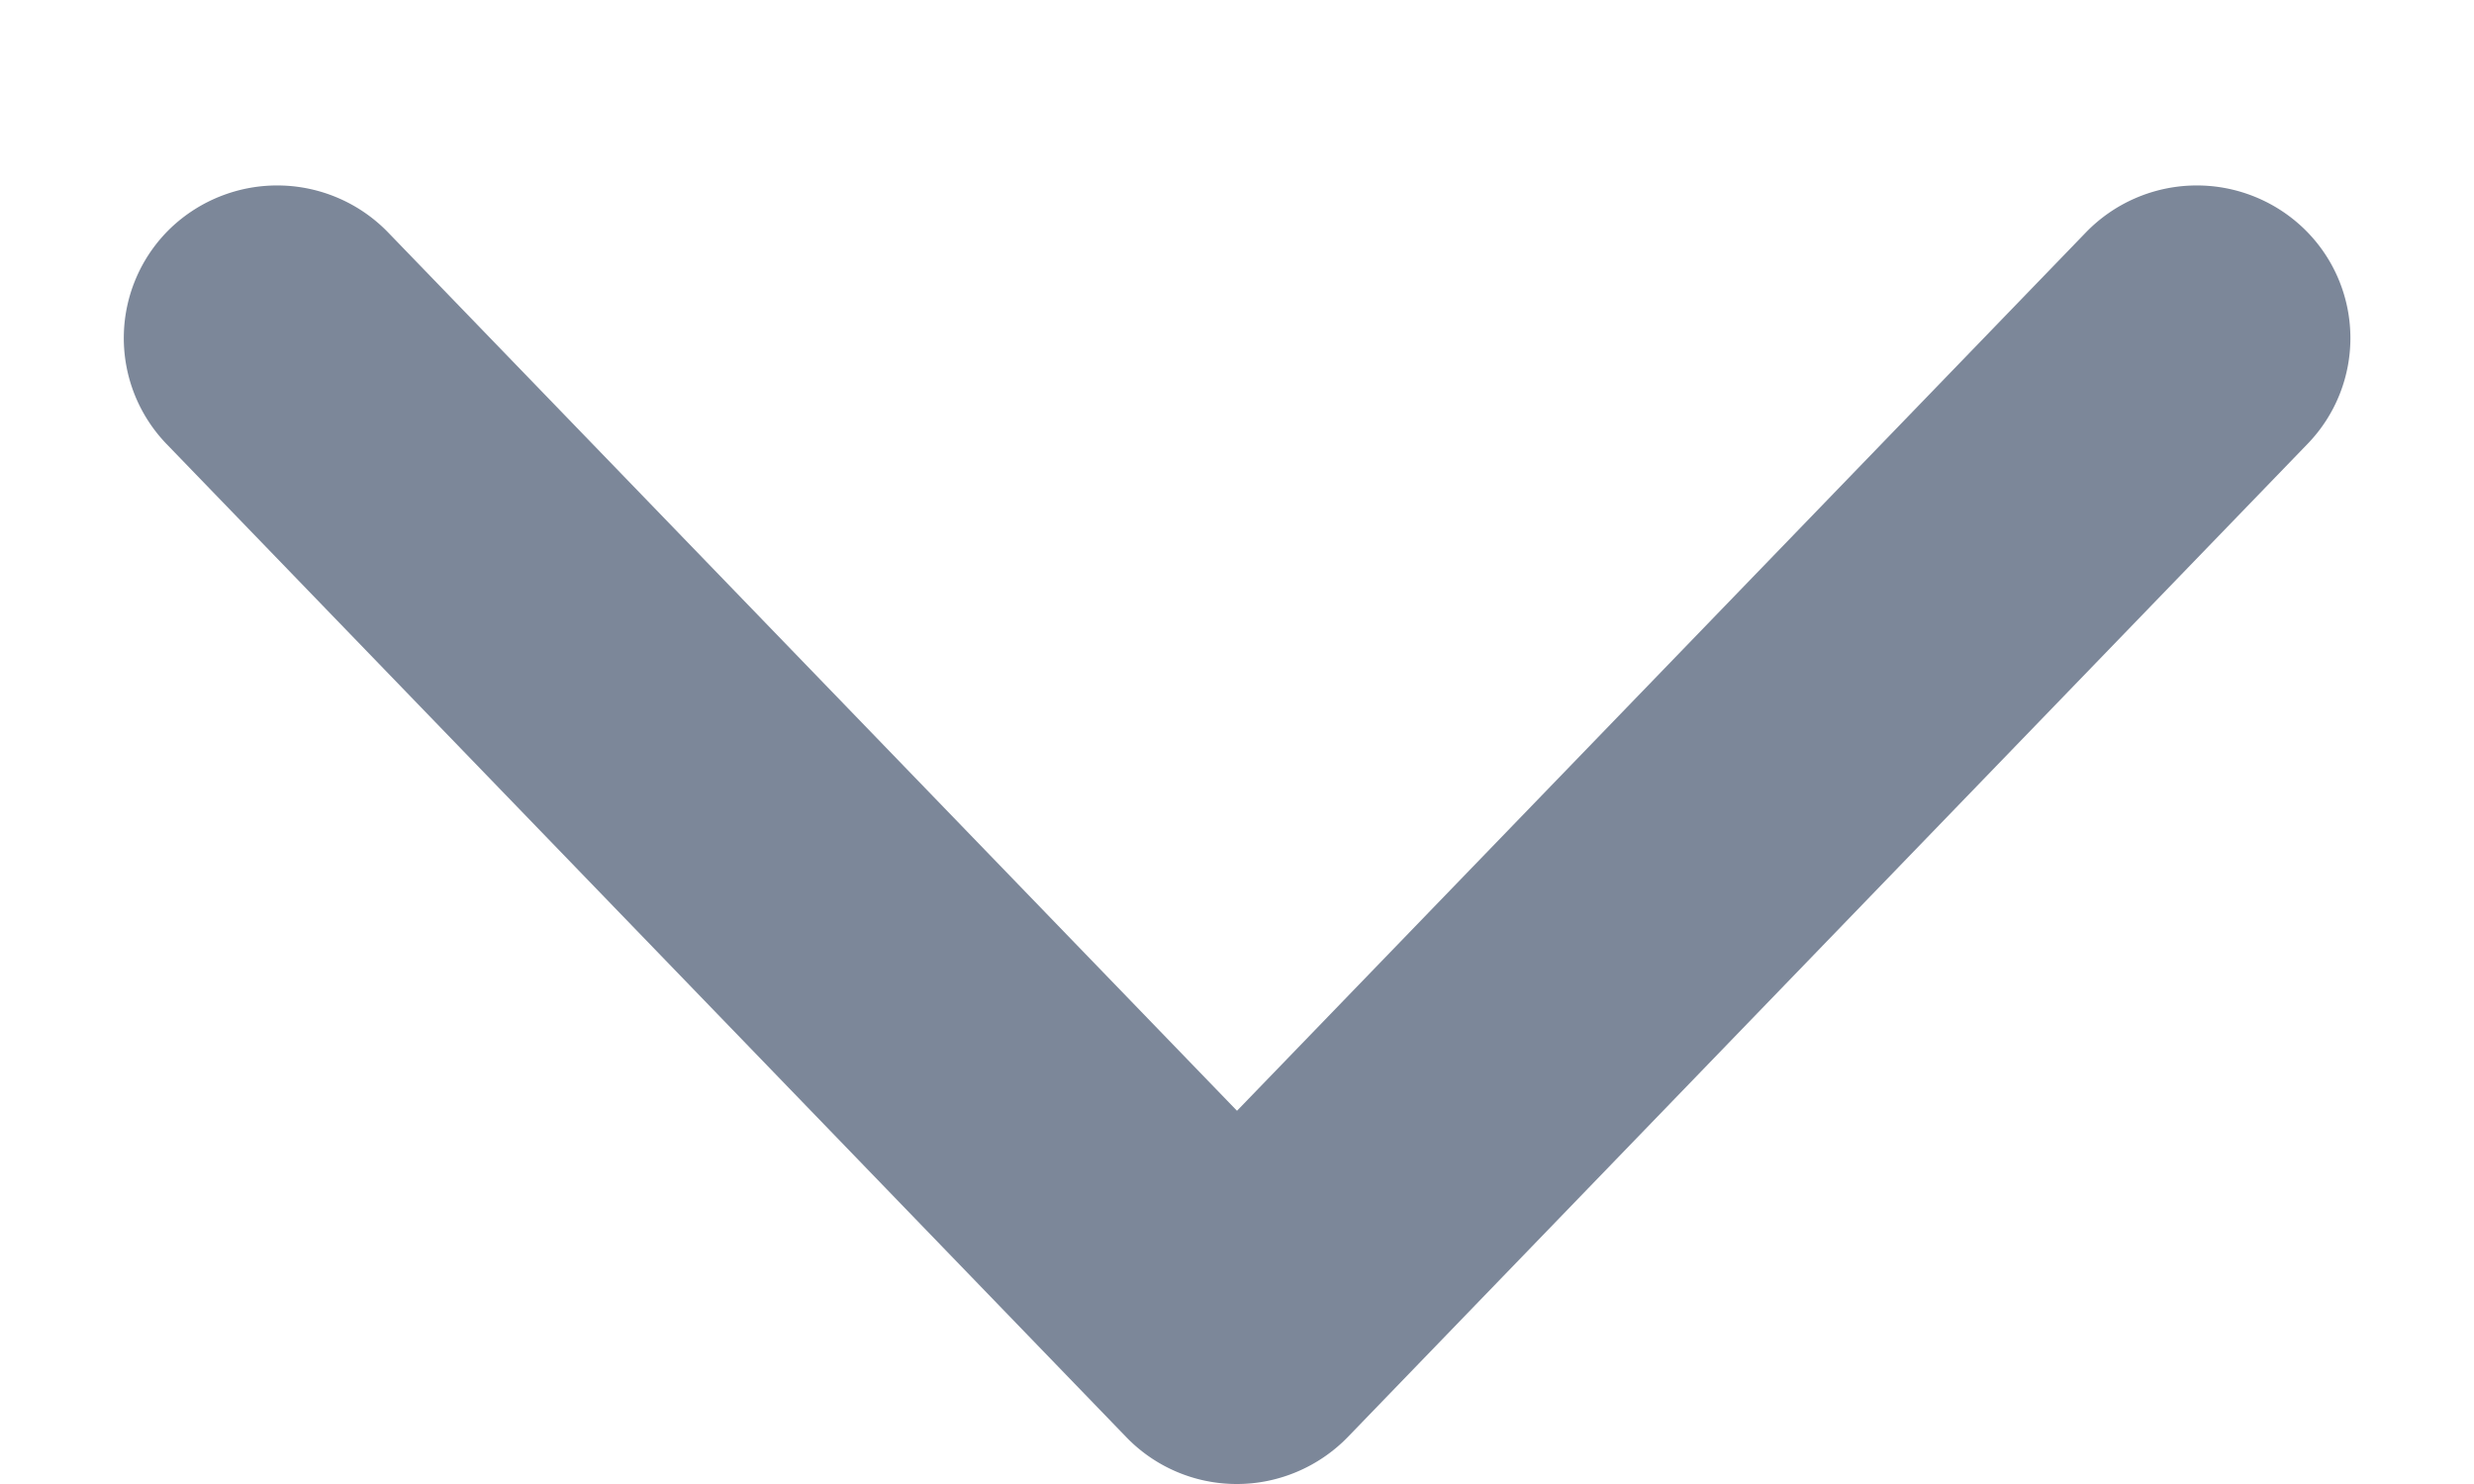 <svg xmlns="http://www.w3.org/2000/svg" width="10" height="6"><g fill="none" fill-rule="evenodd" transform="rotate(90 16 4)"><rect width="30" height="30" rx="4"/><path fill="#7C8799" fill-rule="nonzero" d="M18 15a.62.62 0 0 1-.189.447l-4.016 3.88a.617.617 0 0 1-.873-.017.624.624 0 0 1 .017-.878L16.491 15l-3.552-3.432a.624.624 0 0 1-.017-.878.615.615 0 0 1 .873-.017l4.016 3.88c.12.117.189.279.189.447z"/></g></svg>